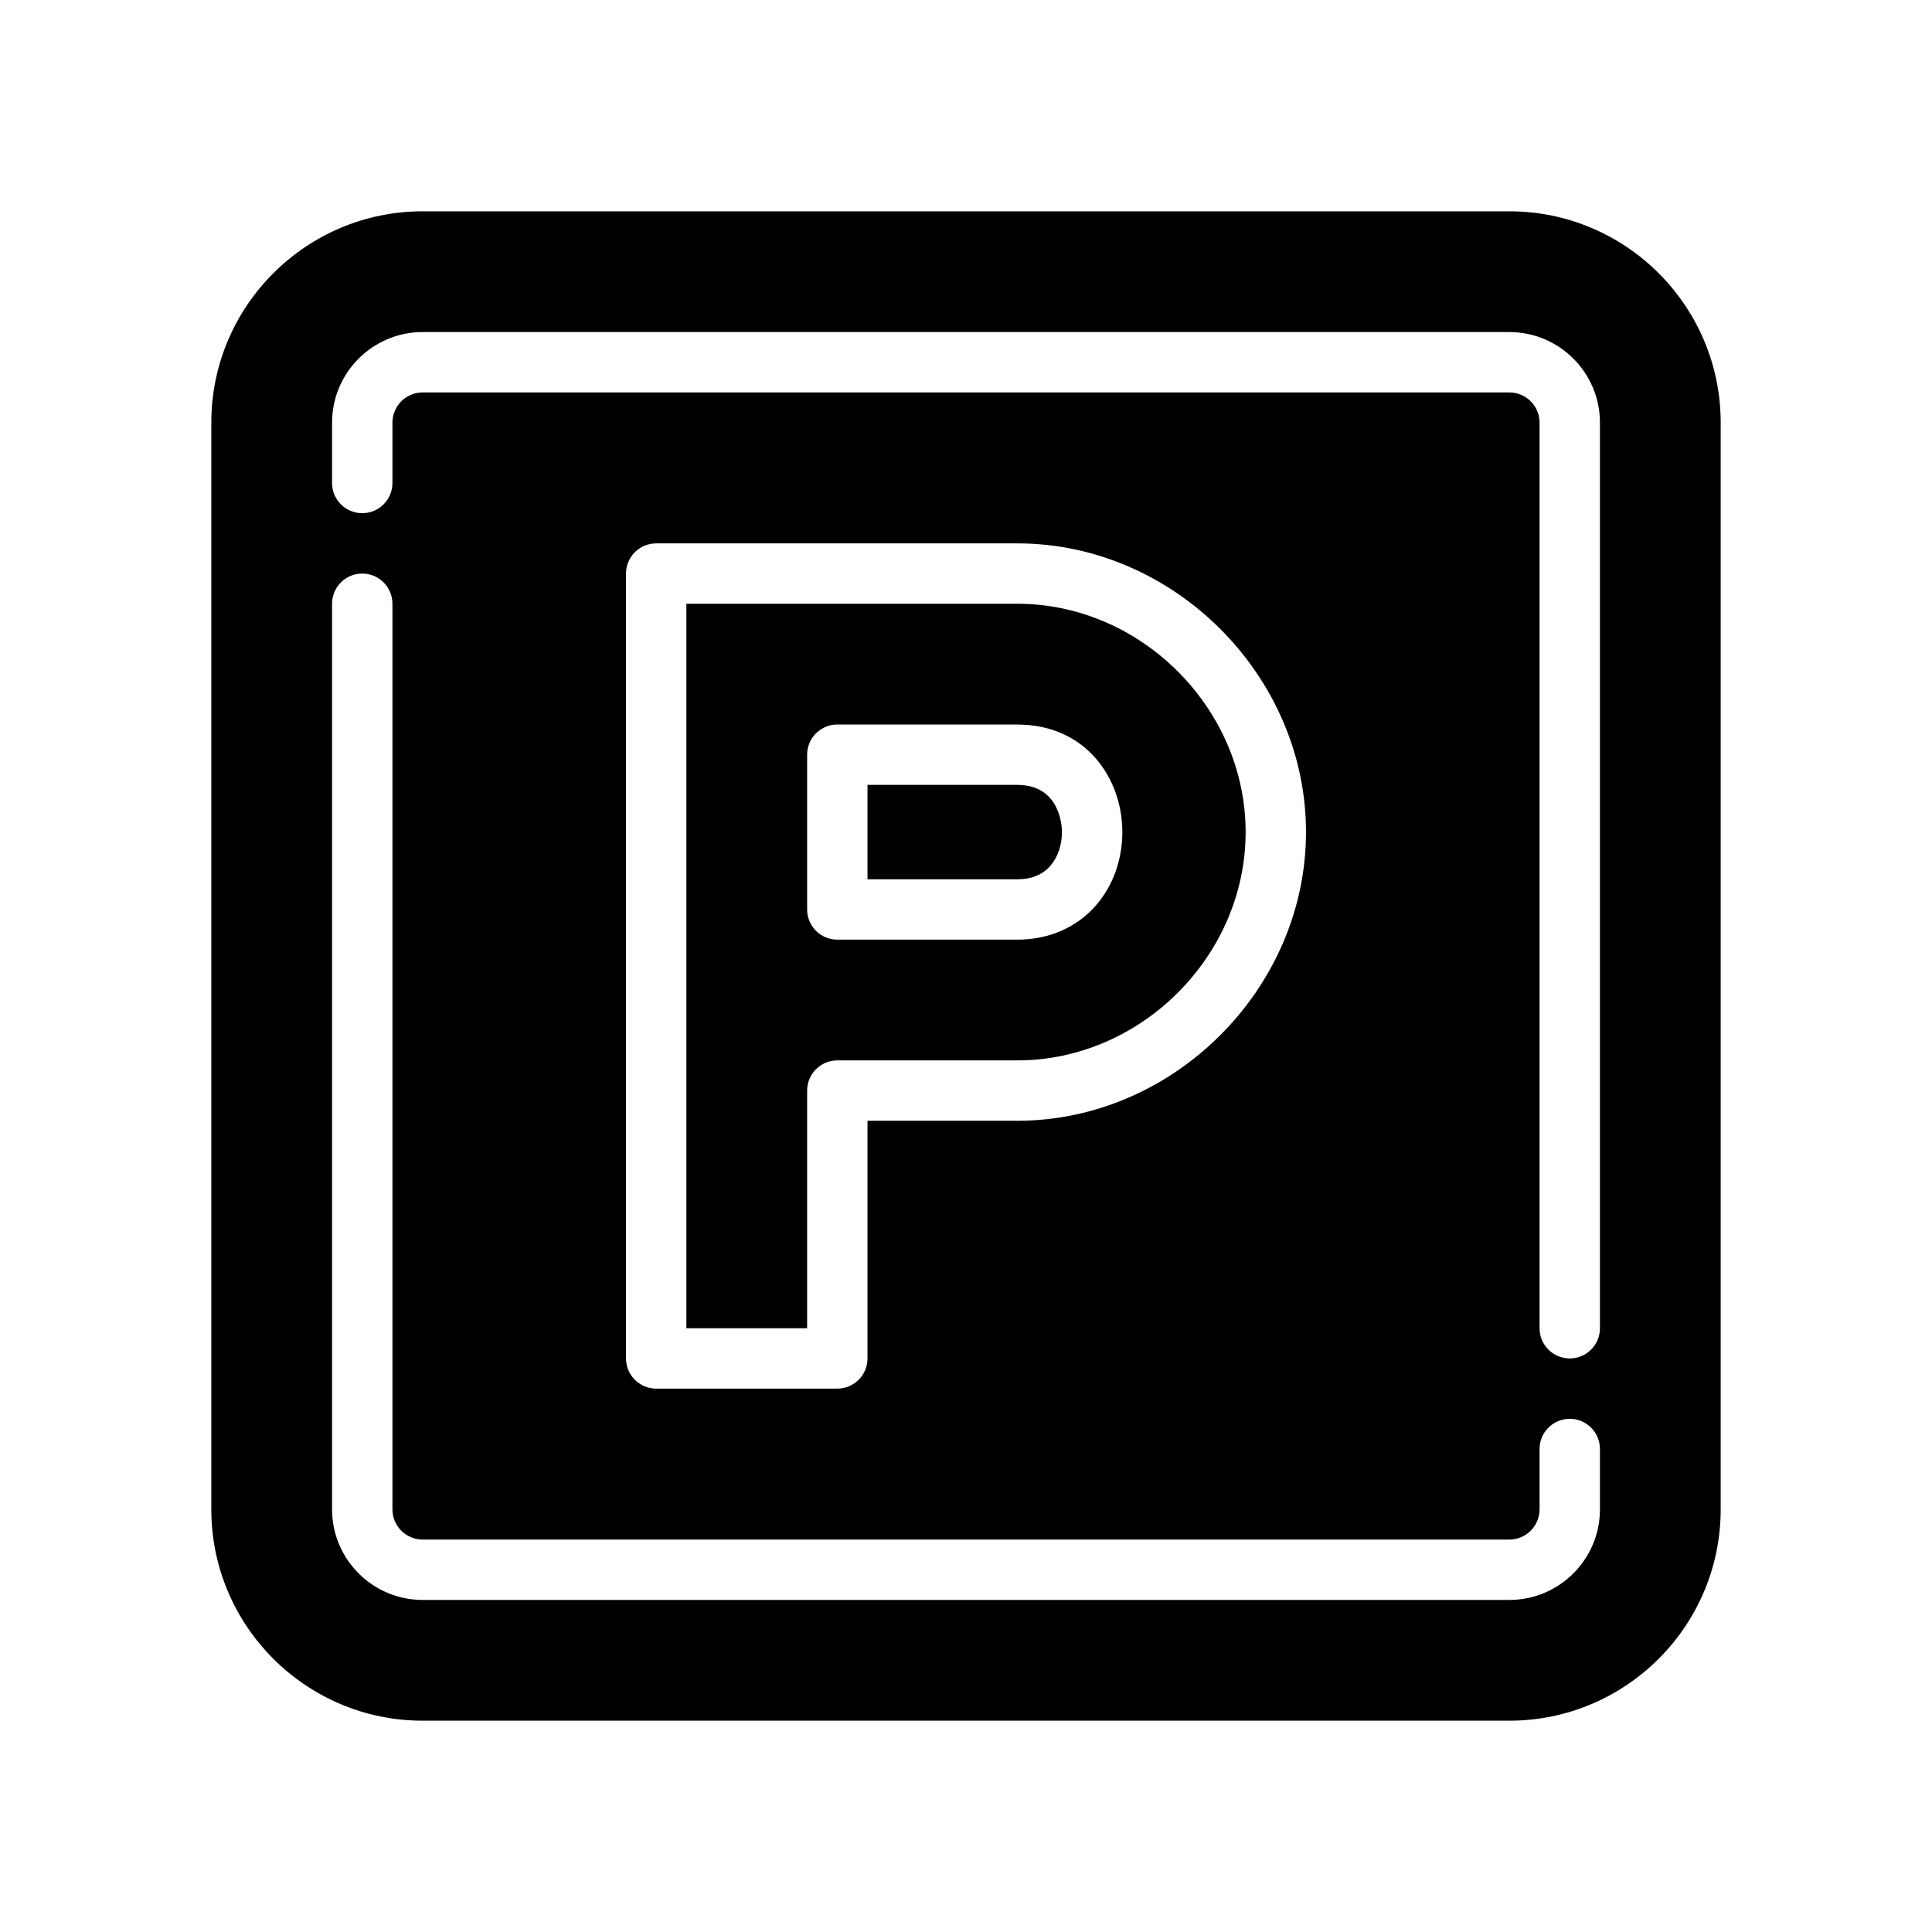 <svg id="Layer_2" enable-background="new 0 0 64 64" height="512" viewBox="0 0 64 64" width="512" xmlns="http://www.w3.org/2000/svg"><g><path d="m26.737 36.127c0-.552.448-1 1-1h5.963c4.1 0 7.563-3.464 7.563-7.563s-3.463-7.564-7.563-7.564h-10.963v24h4zm0-11.127c0-.552.448-1 1-1h5.963c.004 0 .007.002.01.002 2.277.006 3.469 1.794 3.469 3.562 0 .911-.306 1.768-.862 2.414-.636.741-1.566 1.149-2.617 1.149h-5.963c-.552 0-1-.448-1-1z"/><path d="m50 7h-36c-3.86 0-7 3.14-7 7v36c0 3.86 3.14 7 7 7h36c3.86 0 7-3.14 7-7v-36c0-3.86-3.14-7-7-7zm3 43c0 1.654-1.346 3-3 3h-36c-1.654 0-3-1.346-3-3v-30c0-.552.448-1 1-1s1 .448 1 1v30c0 .551.449 1 1 1h36c.551 0 1-.449 1-1v-2c0-.552.448-1 1-1s1 .448 1 1zm-32.263-5v-26c0-.552.448-1 1-1h11.963c5.184 0 9.563 4.379 9.563 9.563s-4.379 9.564-9.563 9.564h-4.963v7.873c0 .552-.448 1-1 1h-6c-.552 0-1-.448-1-1zm32.263-1c0 .552-.448 1-1 1s-1-.448-1-1v-30c0-.551-.449-1-1-1h-36c-.551 0-1 .449-1 1v2c0 .552-.448 1-1 1s-1-.448-1-1v-2c0-1.654 1.346-3 3-3h36c1.654 0 3 1.346 3 3z"/><path d="m34.801 28.674c.24-.279.378-.684.378-1.11 0-.16-.042-1.563-1.479-1.563-.002 0-.003-.001-.005-.001h-4.958v3.127h4.963c.472 0 .843-.152 1.101-.453z"/></g></svg>